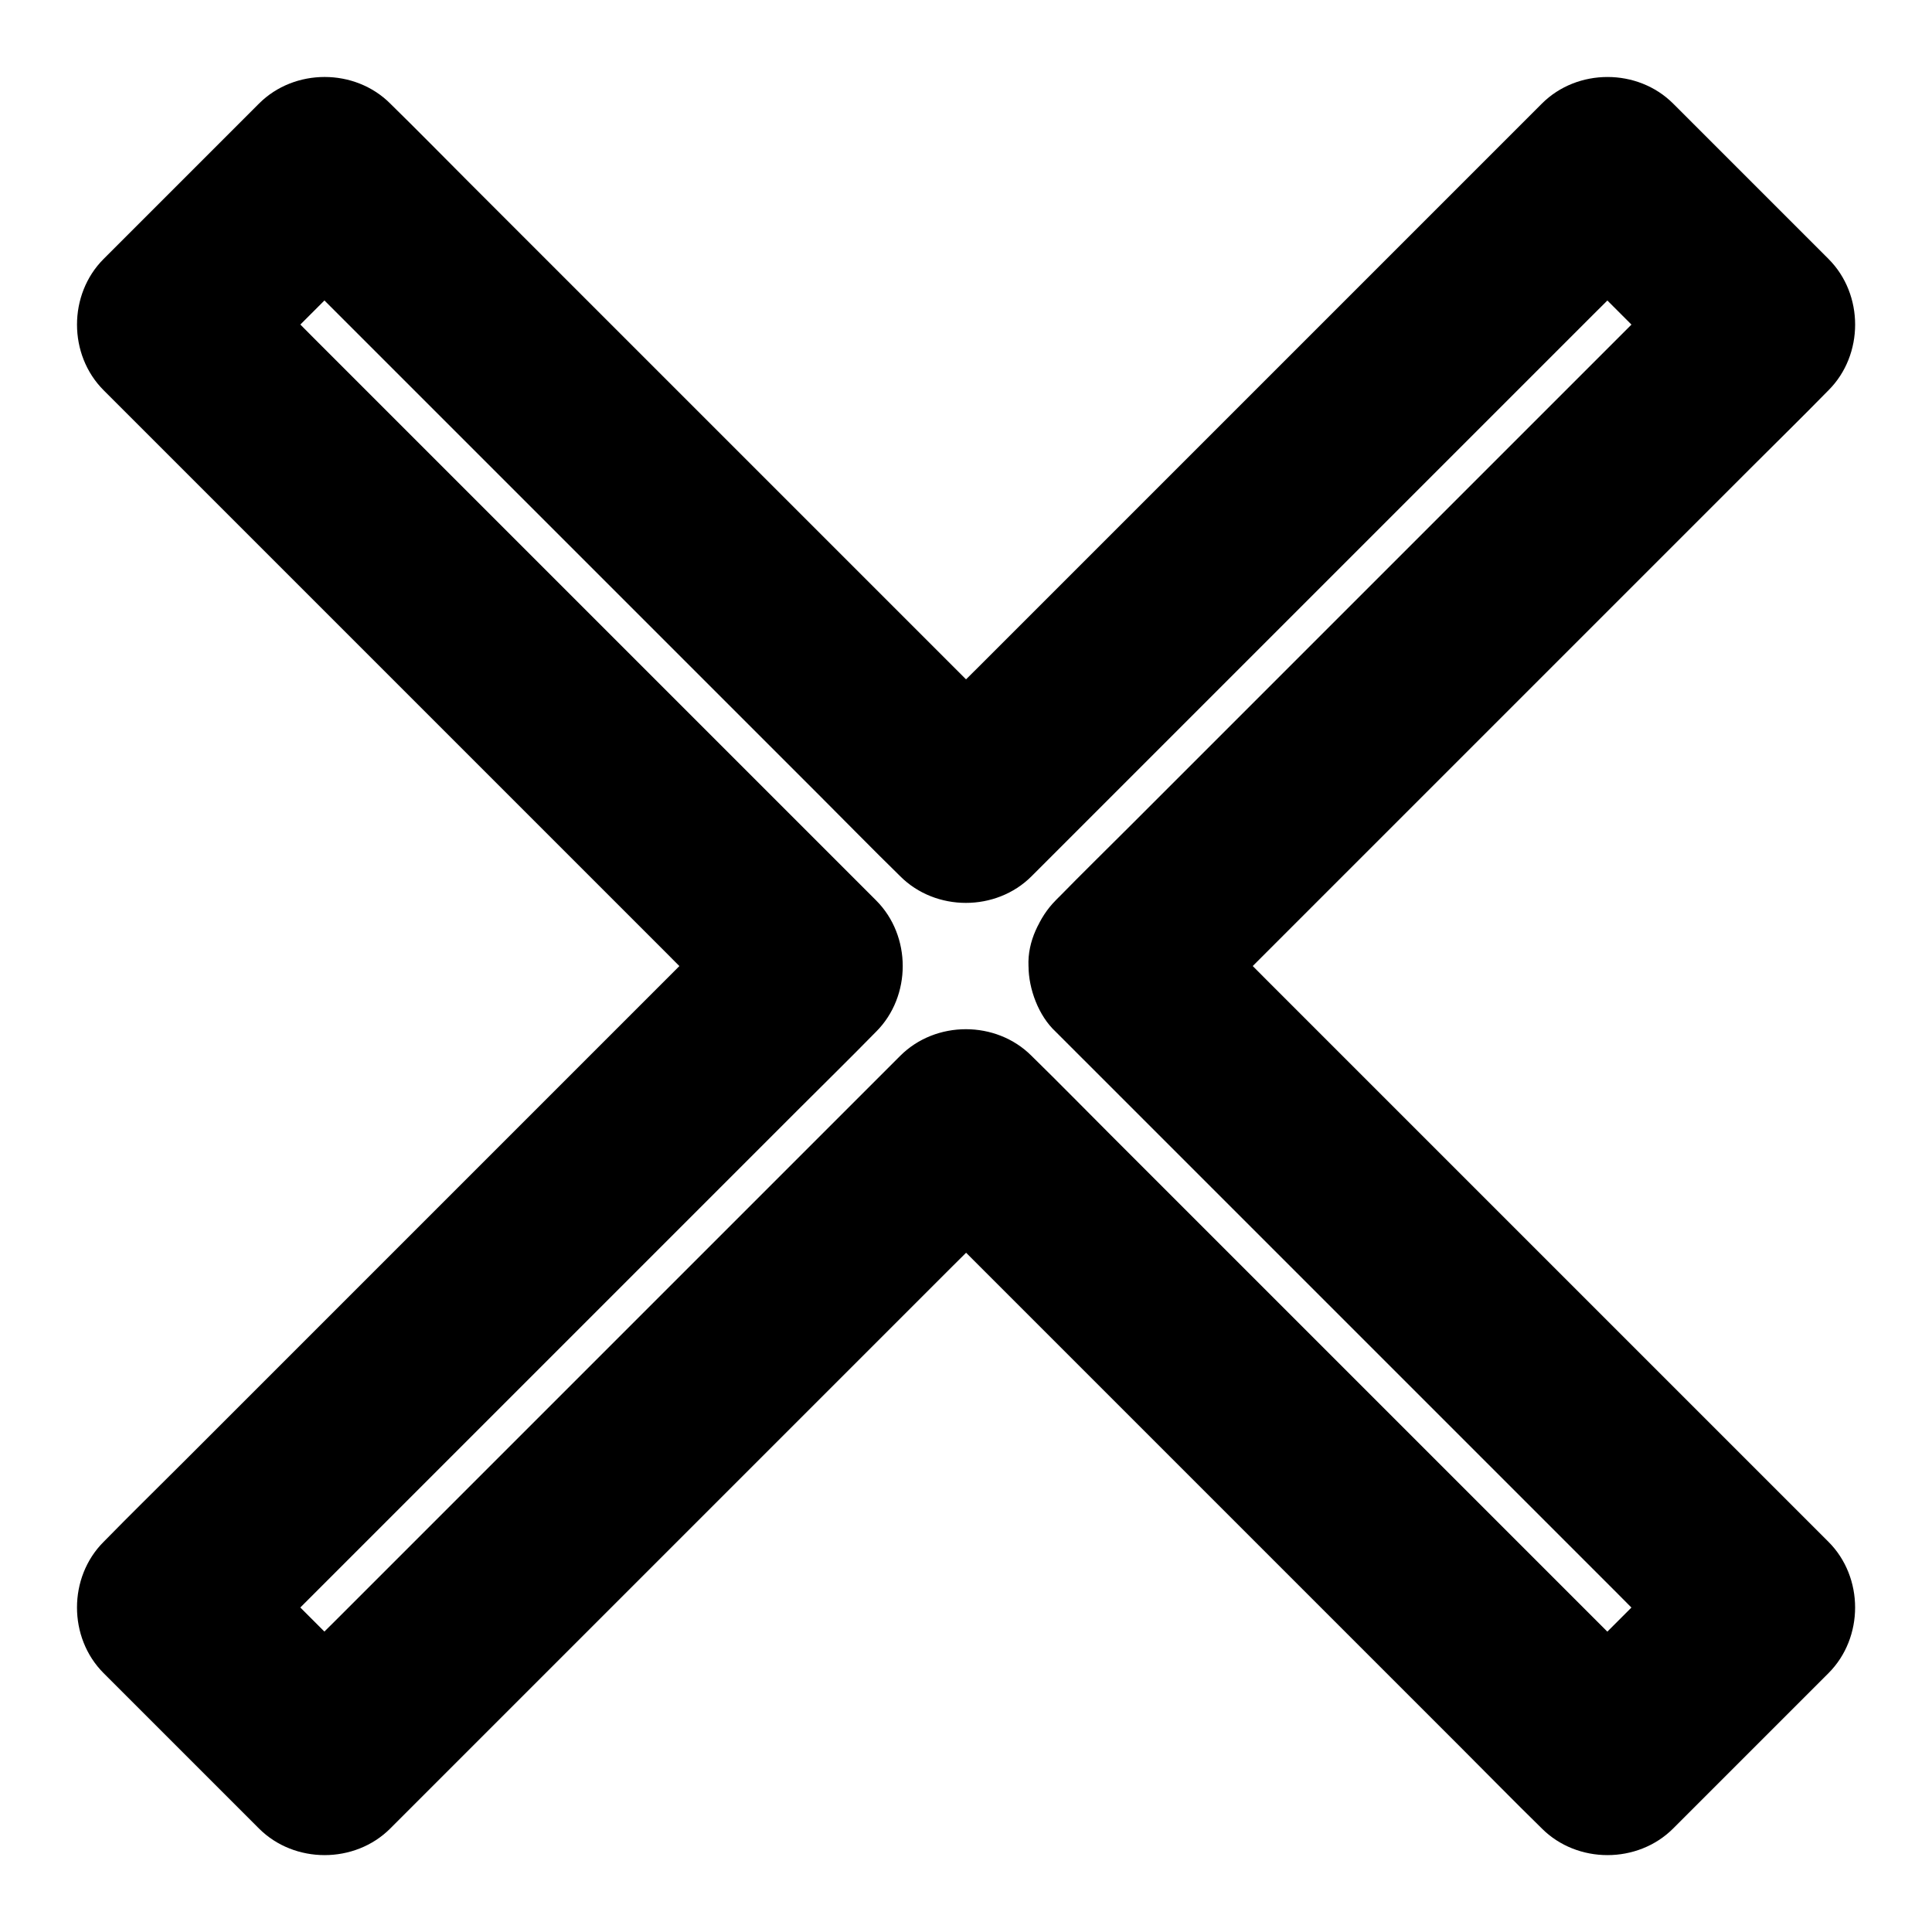 <?xml version="1.0" encoding="UTF-8"?>
<!-- Uploaded to: ICON Repo, www.svgrepo.com, Generator: ICON Repo Mixer Tools -->
<svg fill="#000000" width="800px" height="800px" version="1.1" viewBox="144 144 512 512" xmlns="http://www.w3.org/2000/svg">
 <path d="m423.76 417.41c5.609 5.609 11.266 11.266 16.875 16.875 13.531 13.531 27.059 27.059 40.539 40.539l91.562 91.562c6.887 6.887 13.676 13.922 20.715 20.715 0.098 0.098 0.195 0.195 0.297 0.297v-34.785c-12.055 12.055-24.059 24.059-36.113 36.113-1.672 1.672-3.394 3.394-5.066 5.066h34.785l-106.52-106.52c-14.168-14.168-28.289-28.289-42.461-42.461-6.887-6.887-13.727-13.875-20.715-20.715-0.098-0.098-0.195-0.195-0.297-0.297-9.398-9.398-25.387-9.398-34.785 0l-16.875 16.875c-13.531 13.531-27.059 27.059-40.539 40.539l-49.102 49.102c-14.168 14.168-28.289 28.289-42.461 42.461-6.887 6.887-13.922 13.676-20.715 20.715-0.098 0.098-0.195 0.195-0.297 0.297h34.785l-36.113-36.113c-1.672-1.672-3.394-3.394-5.066-5.066v34.785l16.875-16.875c13.531-13.531 27.059-27.059 40.539-40.539 16.383-16.383 32.719-32.719 49.102-49.102 14.168-14.168 28.289-28.289 42.461-42.461 6.887-6.887 13.875-13.727 20.715-20.715 0.098-0.098 0.195-0.195 0.297-0.297 9.398-9.398 9.398-25.387 0-34.785l-106.52-106.52c-14.168-14.168-28.289-28.289-42.461-42.461-6.887-6.887-13.676-13.922-20.715-20.715-0.098-0.098-0.195-0.195-0.297-0.297v34.785l41.18-41.18h-34.785l106.52 106.52c14.168 14.168 28.289 28.289 42.461 42.461 6.887 6.887 13.727 13.875 20.715 20.715 0.098 0.098 0.195 0.195 0.297 0.297 9.398 9.398 25.387 9.398 34.785 0 5.609-5.609 11.266-11.266 16.875-16.875 13.531-13.531 27.059-27.059 40.539-40.539l49.102-49.102c14.168-14.168 28.289-28.289 42.461-42.461 6.887-6.887 13.922-13.676 20.715-20.715 0.098-0.098 0.195-0.195 0.297-0.297h-34.785c12.055 12.055 24.059 24.059 36.113 36.113l5.066 5.066v-34.785l-16.875 16.875c-13.531 13.531-27.059 27.059-40.539 40.539-16.383 16.383-32.719 32.719-49.102 49.102-14.168 14.168-28.289 28.289-42.461 42.461-6.887 6.887-13.875 13.727-20.715 20.715-0.098 0.098-0.195 0.195-0.297 0.297-4.477 4.477-7.184 11.07-7.184 17.418 0 6.004 2.656 13.188 7.184 17.367 4.676 4.281 10.824 7.477 17.418 7.184 6.543-0.297 12.695-2.508 17.418-7.184 5.609-5.609 11.266-11.266 16.875-16.875 13.531-13.531 27.059-27.059 40.539-40.539l91.562-91.562c6.887-6.887 13.875-13.727 20.715-20.715 0.098-0.098 0.195-0.195 0.297-0.297 9.398-9.398 9.398-25.387 0-34.785-12.055-12.055-24.059-24.059-36.113-36.113-1.672-1.672-3.394-3.394-5.066-5.066-9.398-9.398-25.387-9.398-34.785 0-5.609 5.609-11.266 11.266-16.875 16.875-13.531 13.531-27.059 27.059-40.539 40.539l-91.562 91.562c-6.887 6.887-13.922 13.676-20.715 20.715-0.098 0.098-0.195 0.195-0.297 0.297h34.785l-148.98-148.98c-6.887-6.887-13.727-13.875-20.715-20.715l-0.297-0.297c-9.398-9.398-25.387-9.398-34.785 0l-41.18 41.18c-9.398 9.398-9.398 25.387 0 34.785l16.875 16.875c13.531 13.531 27.059 27.059 40.539 40.539 16.383 16.383 32.719 32.719 49.102 49.102 14.168 14.168 28.289 28.289 42.461 42.461 6.887 6.887 13.676 13.922 20.715 20.715 0.098 0.098 0.195 0.195 0.297 0.297v-34.785l-106.52 106.52c-14.168 14.168-28.289 28.289-42.461 42.461-6.887 6.887-13.875 13.727-20.715 20.715-0.098 0.098-0.195 0.195-0.297 0.297-9.398 9.398-9.398 25.387 0 34.785l41.18 41.18c9.398 9.398 25.387 9.398 34.785 0 5.609-5.609 11.266-11.266 16.875-16.875l40.539-40.539c16.383-16.383 32.719-32.719 49.102-49.102 14.168-14.168 28.289-28.289 42.461-42.461 6.887-6.887 13.922-13.676 20.715-20.715 0.098-0.098 0.195-0.195 0.297-0.297h-34.785c5.609 5.609 11.266 11.266 16.875 16.875 13.531 13.531 27.059 27.059 40.539 40.539l49.102 49.102c14.168 14.168 28.289 28.289 42.461 42.461 6.887 6.887 13.727 13.875 20.715 20.715 0.098 0.098 0.195 0.195 0.297 0.297 9.398 9.398 25.387 9.398 34.785 0 12.055-12.055 24.059-24.059 36.113-36.113 1.672-1.672 3.394-3.394 5.066-5.066 9.398-9.398 9.398-25.387 0-34.785l-148.98-148.98c-6.887-6.887-13.727-13.875-20.715-20.715l-0.297-0.297c-4.477-4.477-11.07-7.184-17.418-7.184-6.051 0-13.234 2.656-17.418 7.184-4.281 4.676-7.477 10.824-7.184 17.418 0.246 6.496 2.461 12.645 7.184 17.367z"/>
</svg>